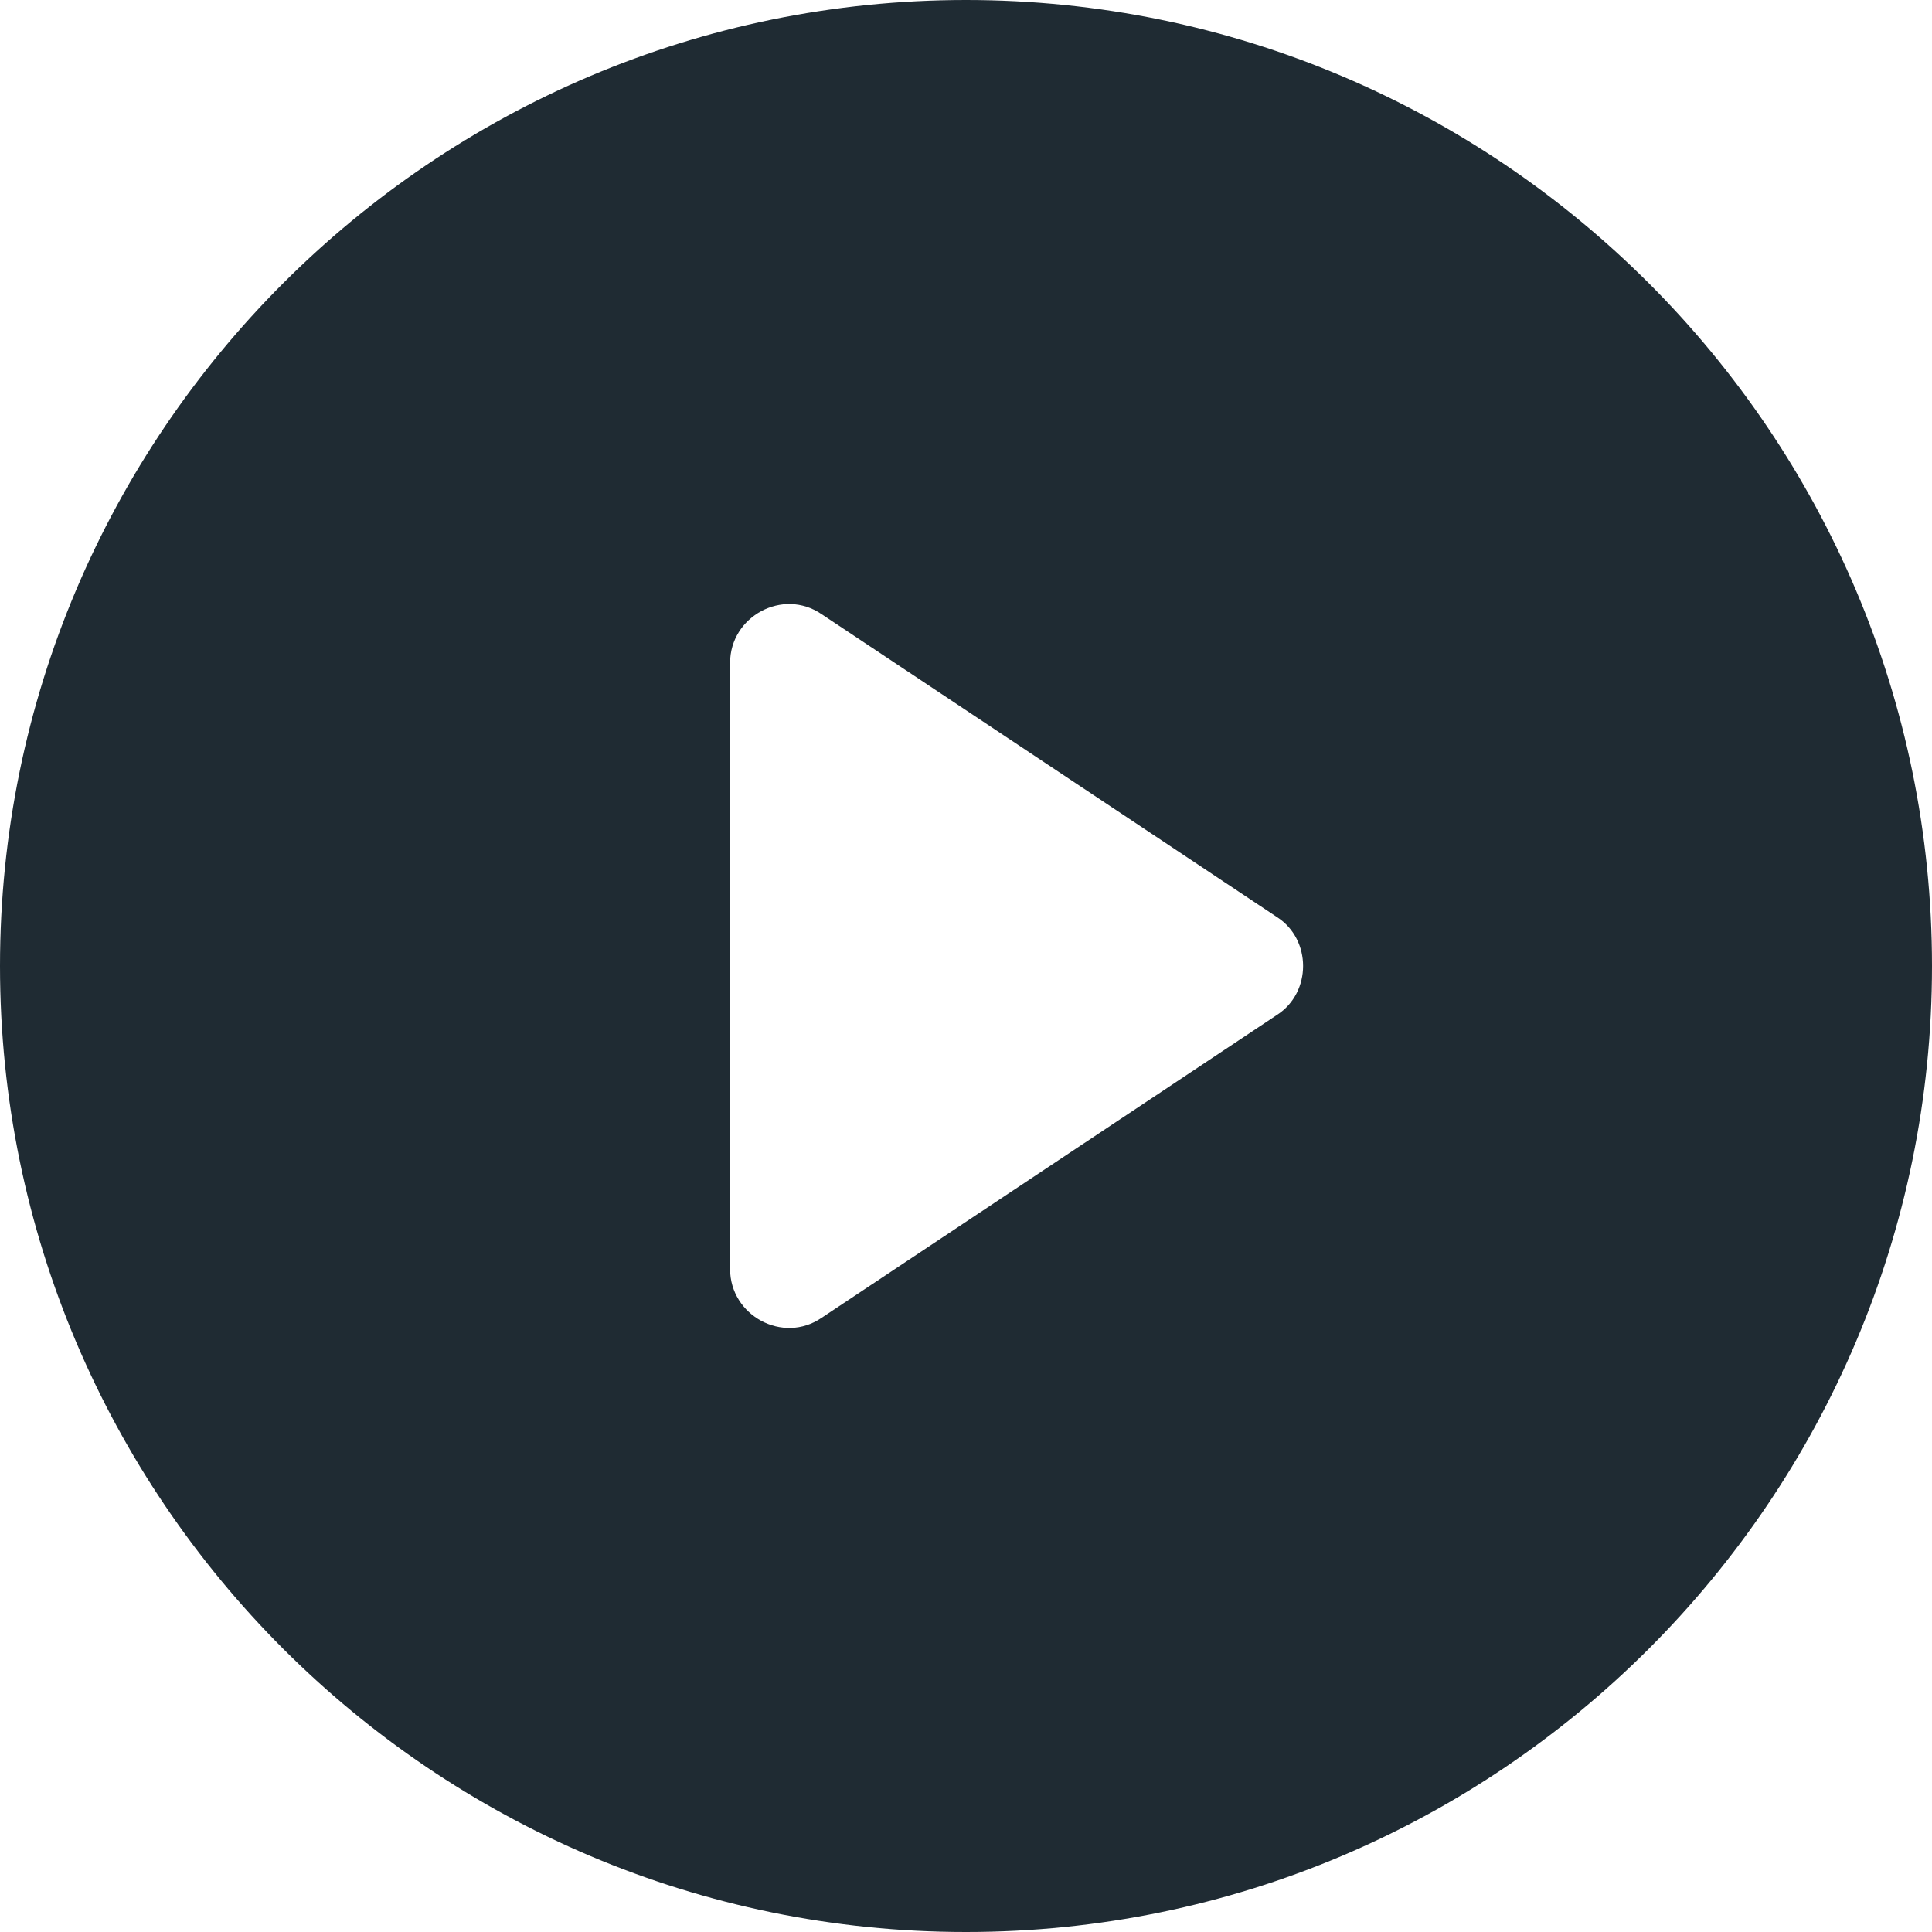 <svg width="65" height="65" viewBox="0 0 65 65" fill="none" xmlns="http://www.w3.org/2000/svg">
<path fill-rule="evenodd" clip-rule="evenodd" d="M0 32.5C0 14.574 14.574 0 32.5 0C50.426 0 65 14.574 65 32.5C65 50.426 50.426 65 32.5 65C14.574 65 0 50.426 0 32.5ZM27.642 44.337L42.968 34.142C44.132 33.389 44.132 31.61 42.968 30.858L27.642 20.663C26.342 19.773 24.563 20.731 24.563 22.305V42.694C24.563 44.268 26.342 45.226 27.642 44.337Z" fill="#1F2B33"/>
</svg>
